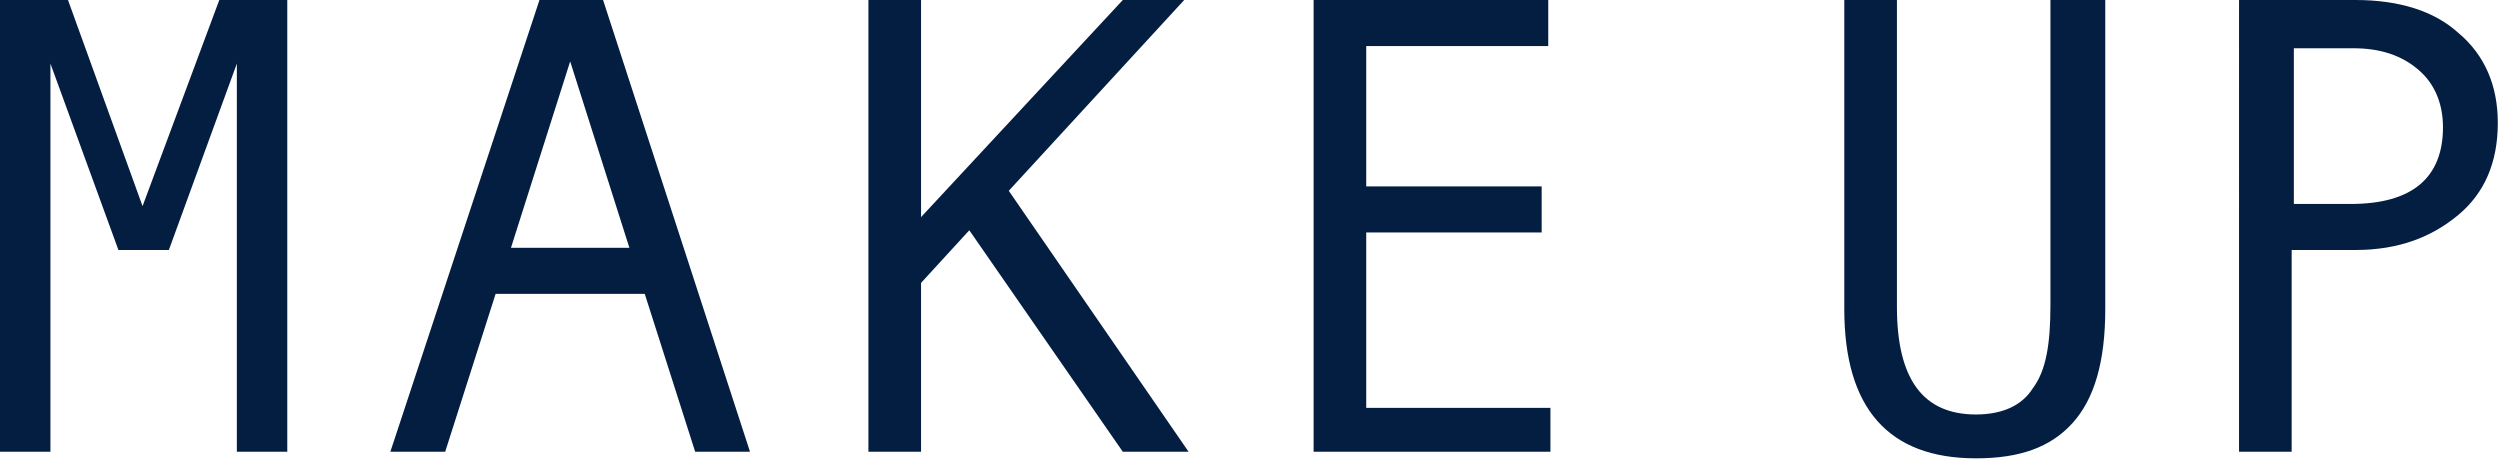 <?xml version="1.0" encoding="utf-8"?>
<!-- Generator: Adobe Illustrator 21.1.0, SVG Export Plug-In . SVG Version: 6.00 Build 0)  -->
<svg version="1.1" id="レイヤー_1" xmlns="http://www.w3.org/2000/svg" xmlns:xlink="http://www.w3.org/1999/xlink" x="0px"
	 y="0px" viewBox="0 0 114 21" style="enable-background:new 0 0 114 21;" xml:space="preserve">
<style type="text/css">
	.st0{fill:#041E41;}
</style>
<g>
	<path class="st0" d="M13.1,20.6h-2.3V2.9l-3.1,8.5H5.4L2.3,2.9v17.7H0V0h3.1l3.4,9.4L10,0h3.1V20.6z"/>
	<path class="st0" d="M34.2,20.6h-2.5l-2.3-7.2h-6.8l-2.3,7.2h-2.5L24.6,0h2.9L34.2,20.6z M28.7,11.3L26,2.8l-2.7,8.5H28.7z"/>
	<path class="st0" d="M54.2,20.6h-3l-7-10.1L42,12.9v7.7h-2.4V0H42v9.9L51.2,0h2.8l-8,8.7L54.2,20.6z"/>
	<path class="st0" d="M70.6,20.6H59.9V0h10.7v2.1h-8.3v6.4h8v2.1h-8v8h8.4V20.6z"/>
	<path class="st0" d="M96,14.1c0,2.4-0.5,4.1-1.5,5.2c-1,1.1-2.4,1.6-4.4,1.6c-4,0-6-2.3-6-6.8V0h2.4v14c0,3.3,1.2,4.9,3.6,4.9
		c1.2,0,2.1-0.4,2.6-1.2c0.6-0.8,0.8-2,0.8-3.8V0H96V14.1z"/>
	<path class="st0" d="M102.2,0h5.2c2,0,3.6,0.5,4.7,1.5c1.2,1,1.8,2.4,1.8,4.1c0,1.8-0.6,3.2-1.8,4.2c-1.2,1-2.7,1.6-4.7,1.6h-2.9
		v9.2h-2.4V0z M104.6,9.3h2.6c2.8,0,4.2-1.2,4.2-3.5c0-1.1-0.4-2-1.1-2.6c-0.8-0.7-1.8-1-3-1h-2.7V9.3z"/>
</g>
</svg>
